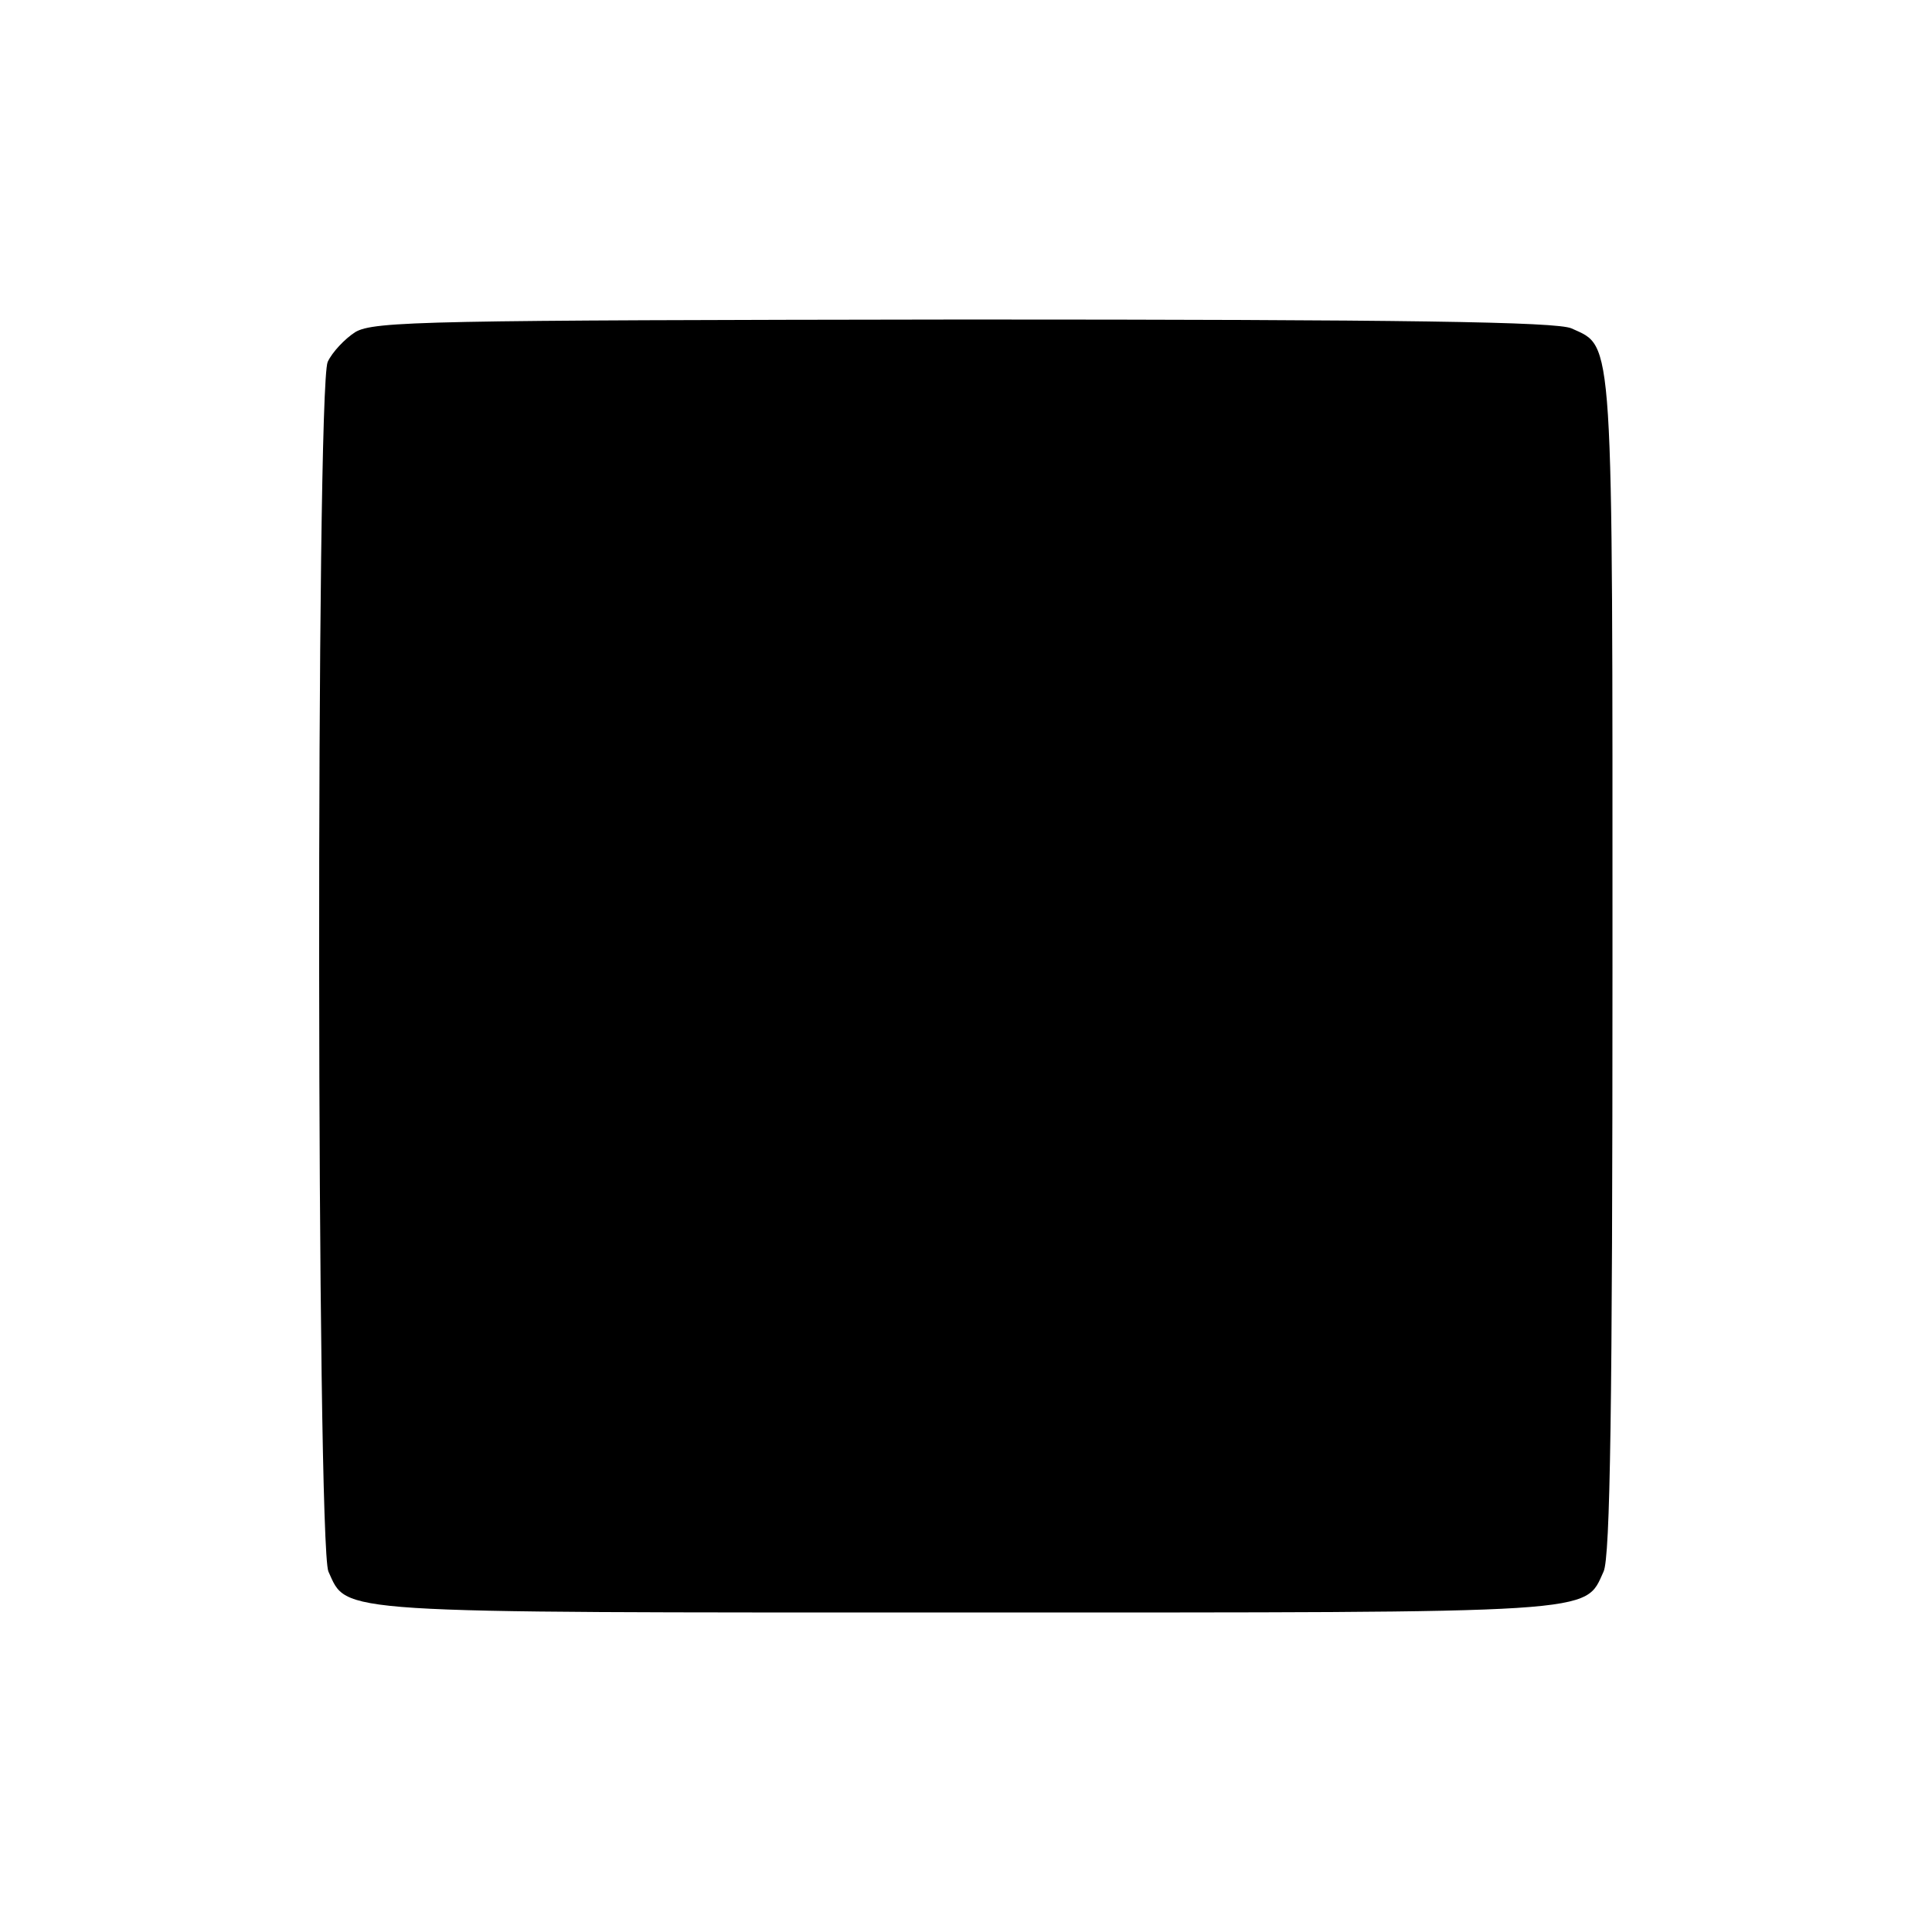 <?xml version="1.0" standalone="no"?>
<!DOCTYPE svg PUBLIC "-//W3C//DTD SVG 20010904//EN"
 "http://www.w3.org/TR/2001/REC-SVG-20010904/DTD/svg10.dtd">
<svg version="1.0" xmlns="http://www.w3.org/2000/svg"
 width="260pt" height="260pt" viewBox="0 0 260 260"
 preserveAspectRatio="xMidYMid meet">
<g transform="translate(0,260) scale(0.1,-0.1)"
fill="#000000" stroke="none">
<path d="M478 2153 c-14 -9 -31 -27 -37 -40 -16 -36 -15 -1593 1 -1628 26 -57
-1 -55 858 -55 859 0 832 -2 858 55 9 19 12 225 12 816 0 858 2 831 -55 857
-19 9 -225 12 -818 12 -720 -1 -794 -2 -819 -17z"/>
</g>
</svg>
